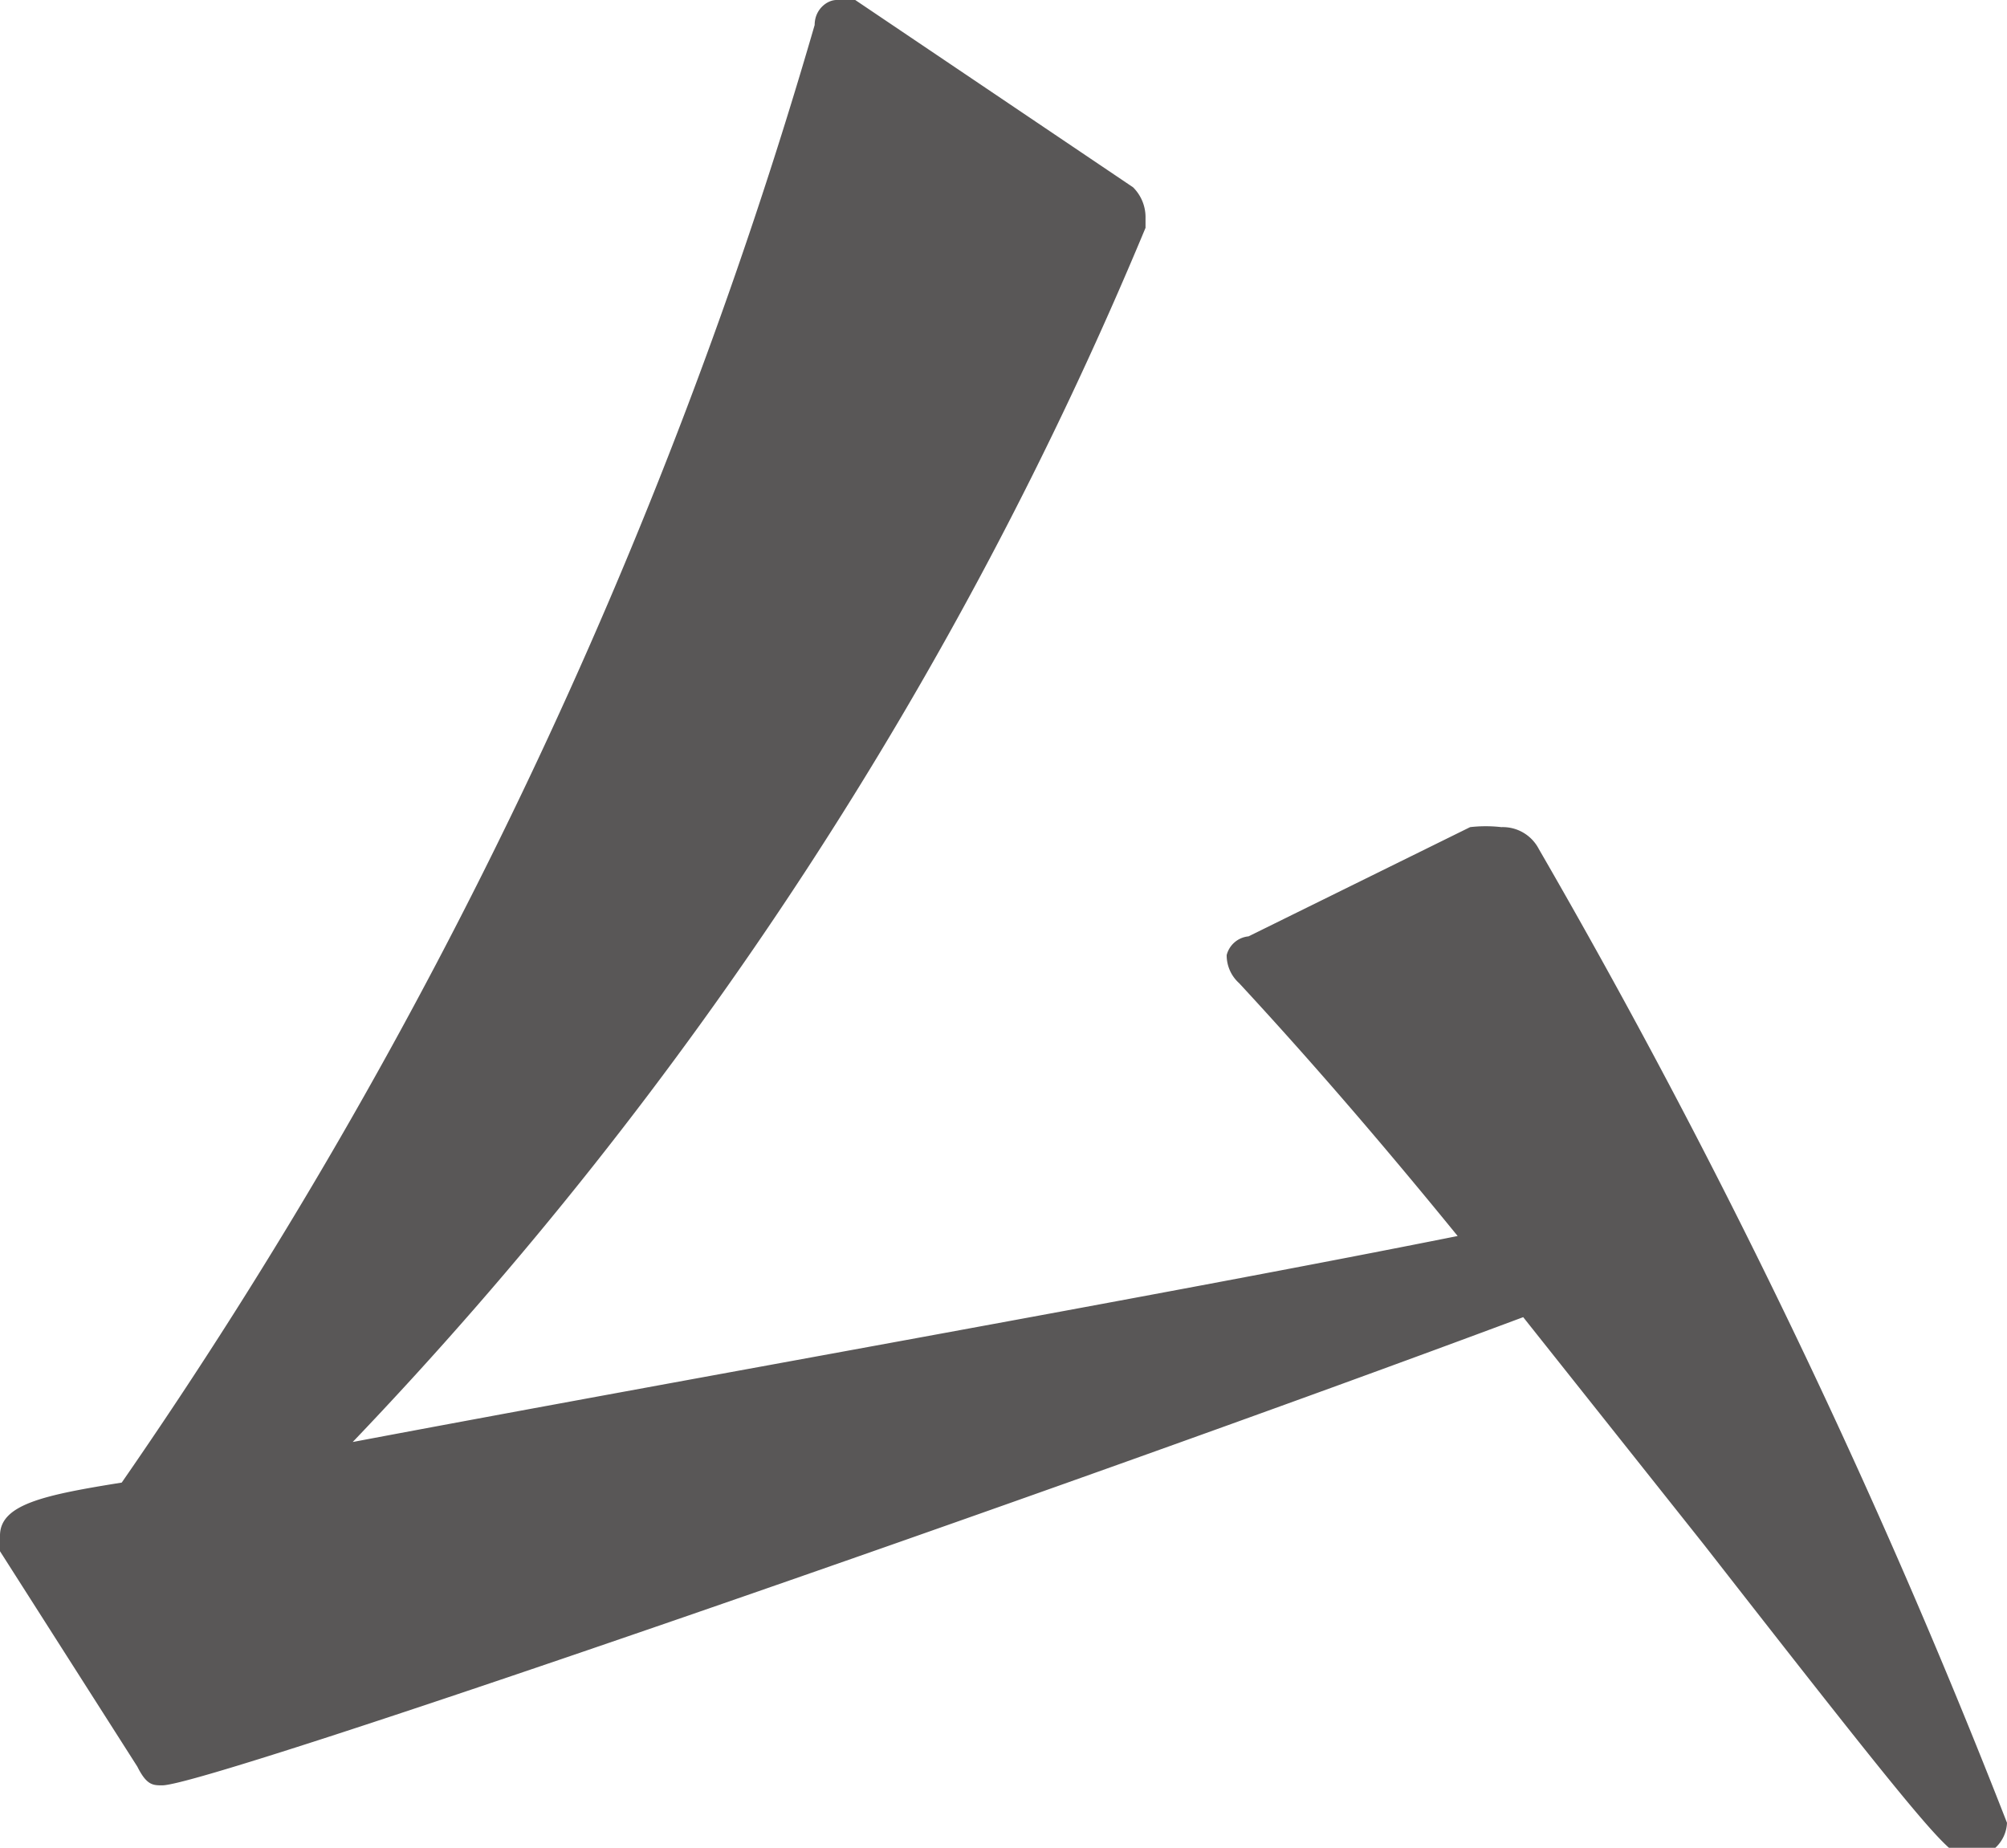 <svg xmlns="http://www.w3.org/2000/svg" viewBox="0 0 12.86 11.84"><defs><style>.cls-1{fill:#595757;}</style></defs><g id="レイヤー_2" data-name="レイヤー 2"><g id="デザイン"><path class="cls-1" d="M9.76,8.44c-3,1.12-8.42,3-8.72,3-.06,0-.1,0-.16-.12L0,9.94a.22.22,0,0,1,0-.1c0-.2.28-.26.78-.34A32.09,32.09,0,0,0,5.22.16c0-.1.08-.16.14-.16a.28.28,0,0,1,.12,0L7.26,1.2a.27.27,0,0,1,.08.2v.06A25.35,25.35,0,0,1,2.26,9.24c2.12-.4,5.18-.94,7.08-1.32-.44-.54-.9-1.08-1.4-1.62a.24.24,0,0,1-.08-.18A.16.16,0,0,1,8,6l1.42-.7a.88.88,0,0,1,.2,0,.26.26,0,0,1,.24.14,45.5,45.5,0,0,1,3,6.24.23.23,0,0,1-.24.22c-.12,0-.14,0-1.7-2Z"/></g></g></svg>